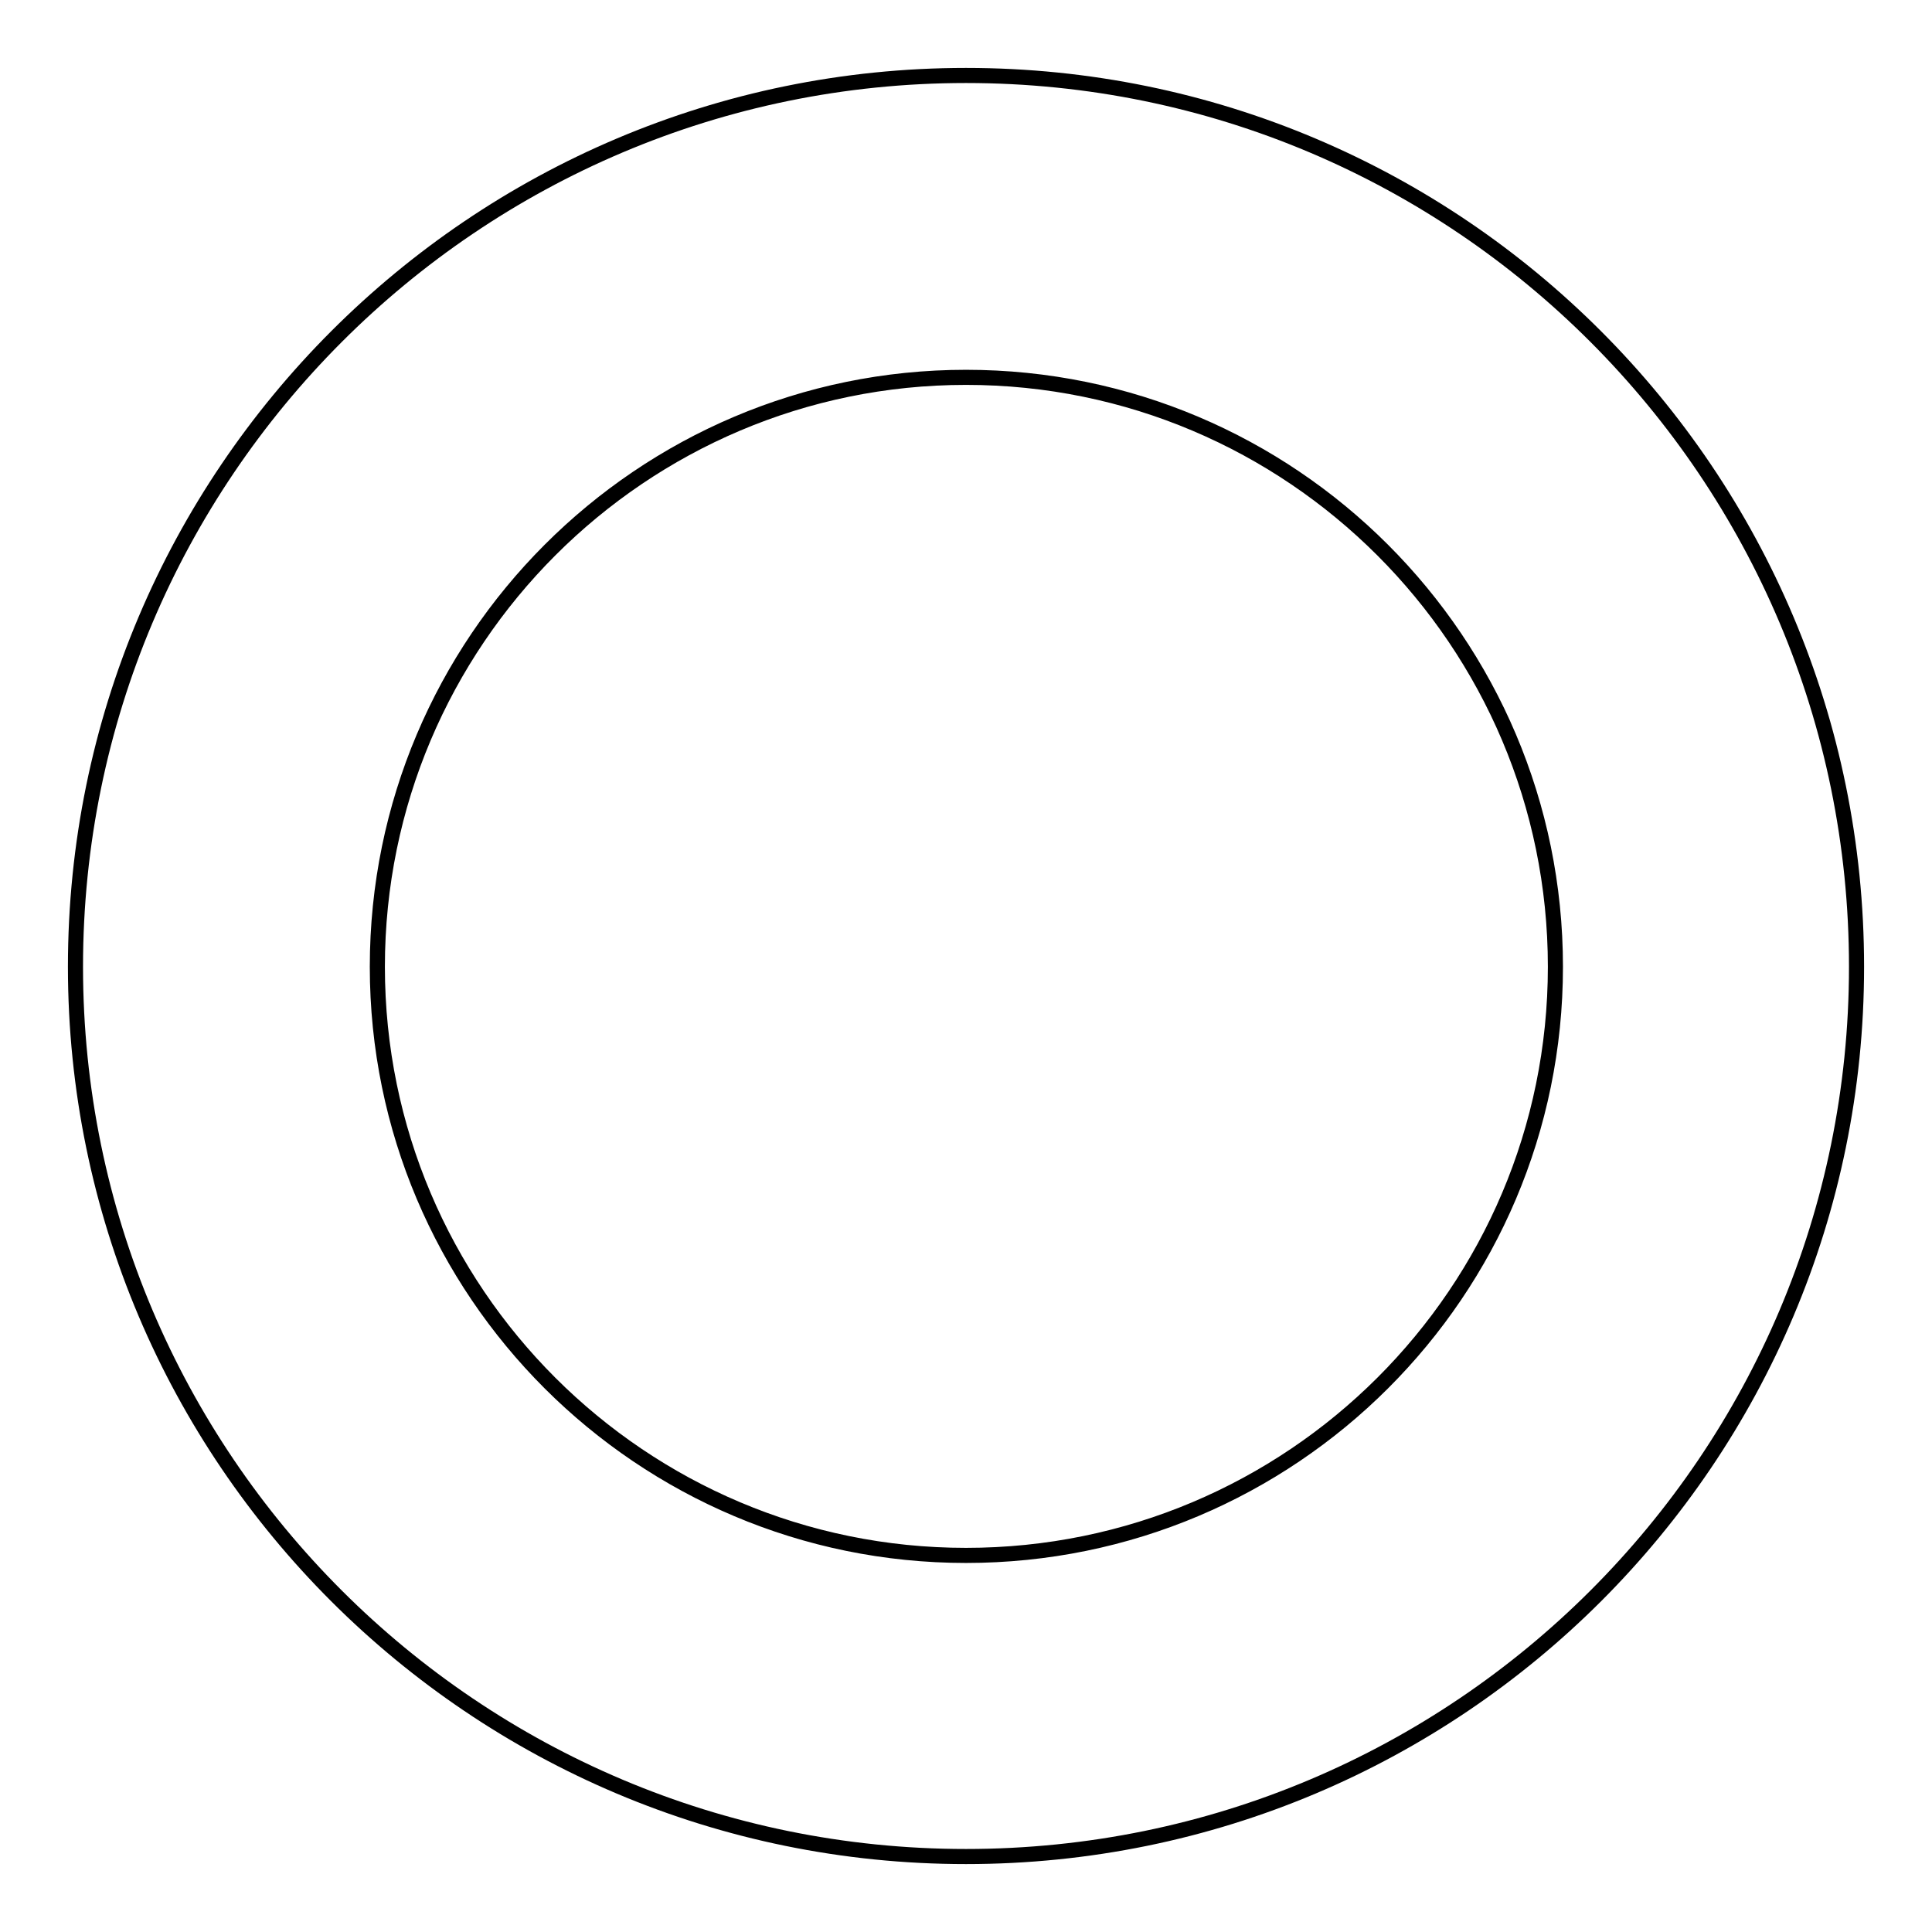 <?xml version="1.0" encoding="utf-8"?>
<!-- Svg Vector Icons : http://www.onlinewebfonts.com/icon -->
<!DOCTYPE svg PUBLIC "-//W3C//DTD SVG 1.1//EN" "http://www.w3.org/Graphics/SVG/1.1/DTD/svg11.dtd">
<svg version="1.1" xmlns="http://www.w3.org/2000/svg" xmlns:xlink="http://www.w3.org/1999/xlink" x="0px" y="0px" viewBox="0 0 256 256" enable-background="new 0 0 256 256" xml:space="preserve">
<g><g><g id="_x37_935ec95c421cee6d86eb22ecd1283da"><path stroke-width="2" fill-opacity="0" stroke="#000000"  d="M128,10C62.9,10,10,62.9,10,128.1C10,193.2,62.9,246,128,246c65.2,0,118-52.8,118-117.9C246,62.9,193.2,10,128,10z M128,206.1c-43,0-78-34.9-78-78C50,85,85,50,128,50c43.1,0,78.1,35,78.1,78.1C206.1,171.2,171.1,206.1,128,206.1z"/></g></g></g>
</svg>